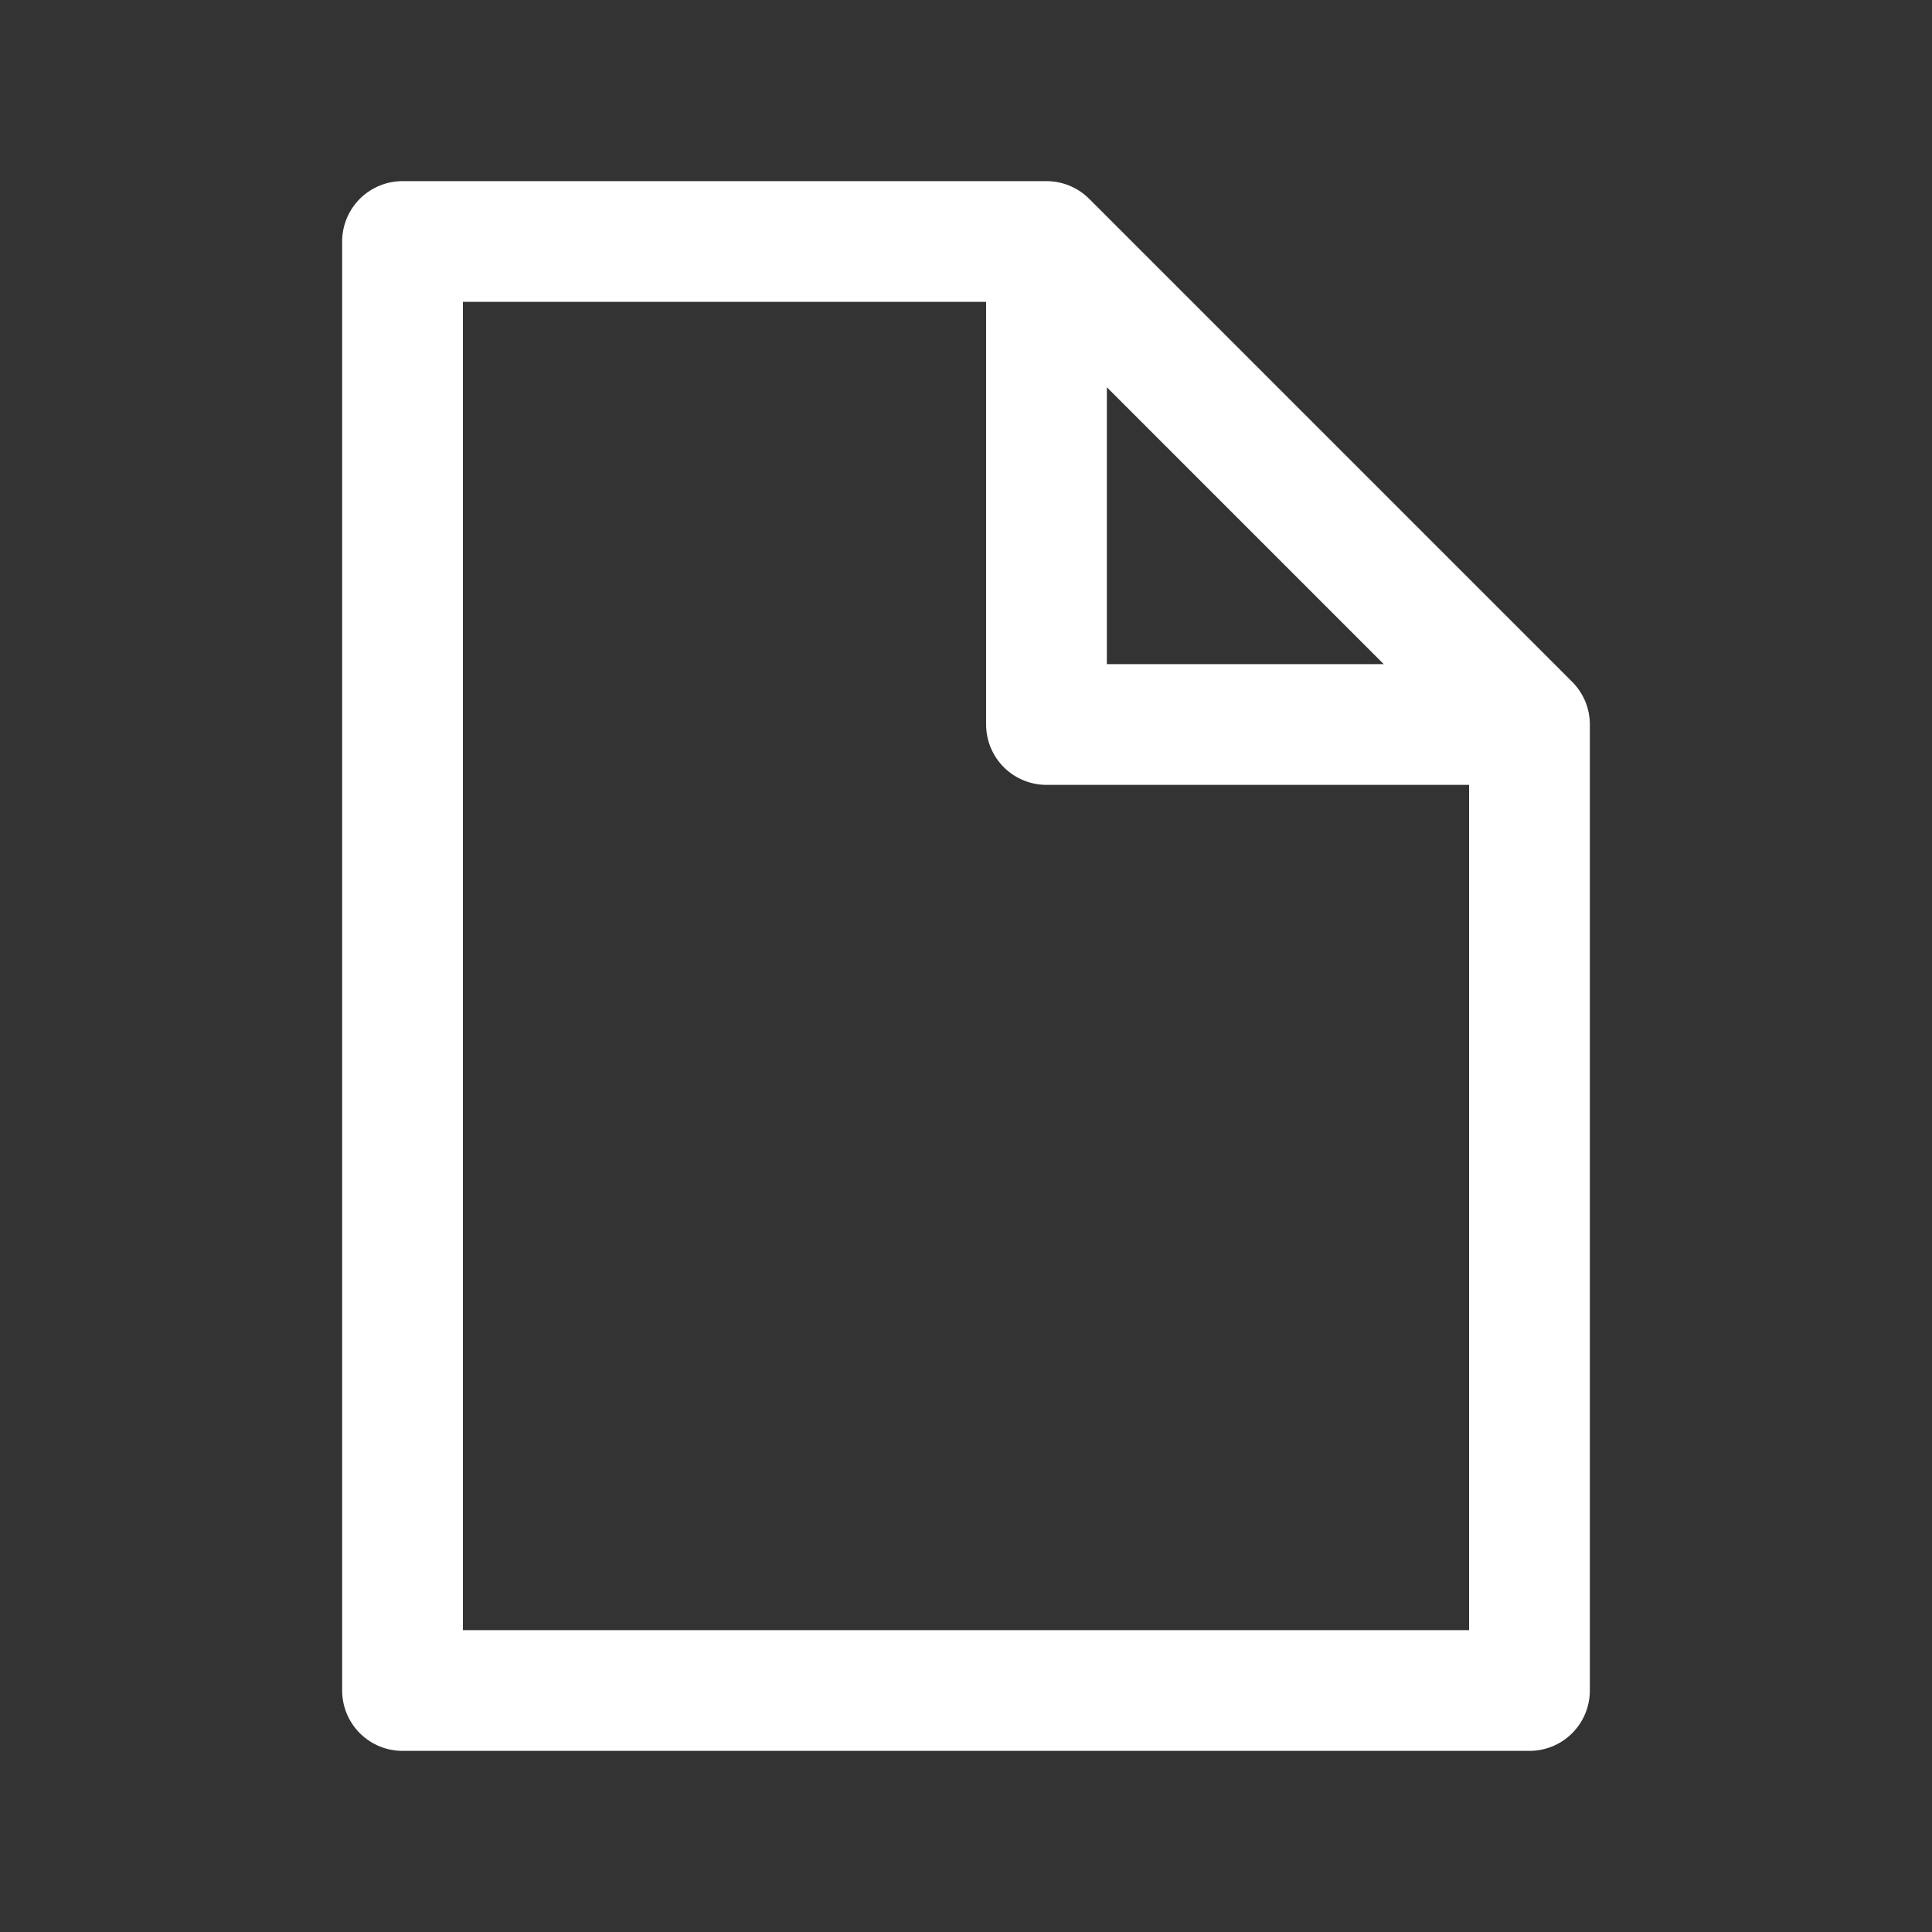 <svg width="32" height="32" viewBox="0 0 32 32" fill="none" xmlns="http://www.w3.org/2000/svg">
<rect x="0" y="0" width="32" height="32" fill="#333333" stroke="none"/>
<g id="file-bend, document">
<path id="Icon" d="M17.333 4H6.667V28H25.333V12M17.333 4L25.333 12M17.333 4V12H25.333" stroke="white" stroke-width="2" stroke-linecap="round" stroke-linejoin="round"/>
</g>
</svg>
